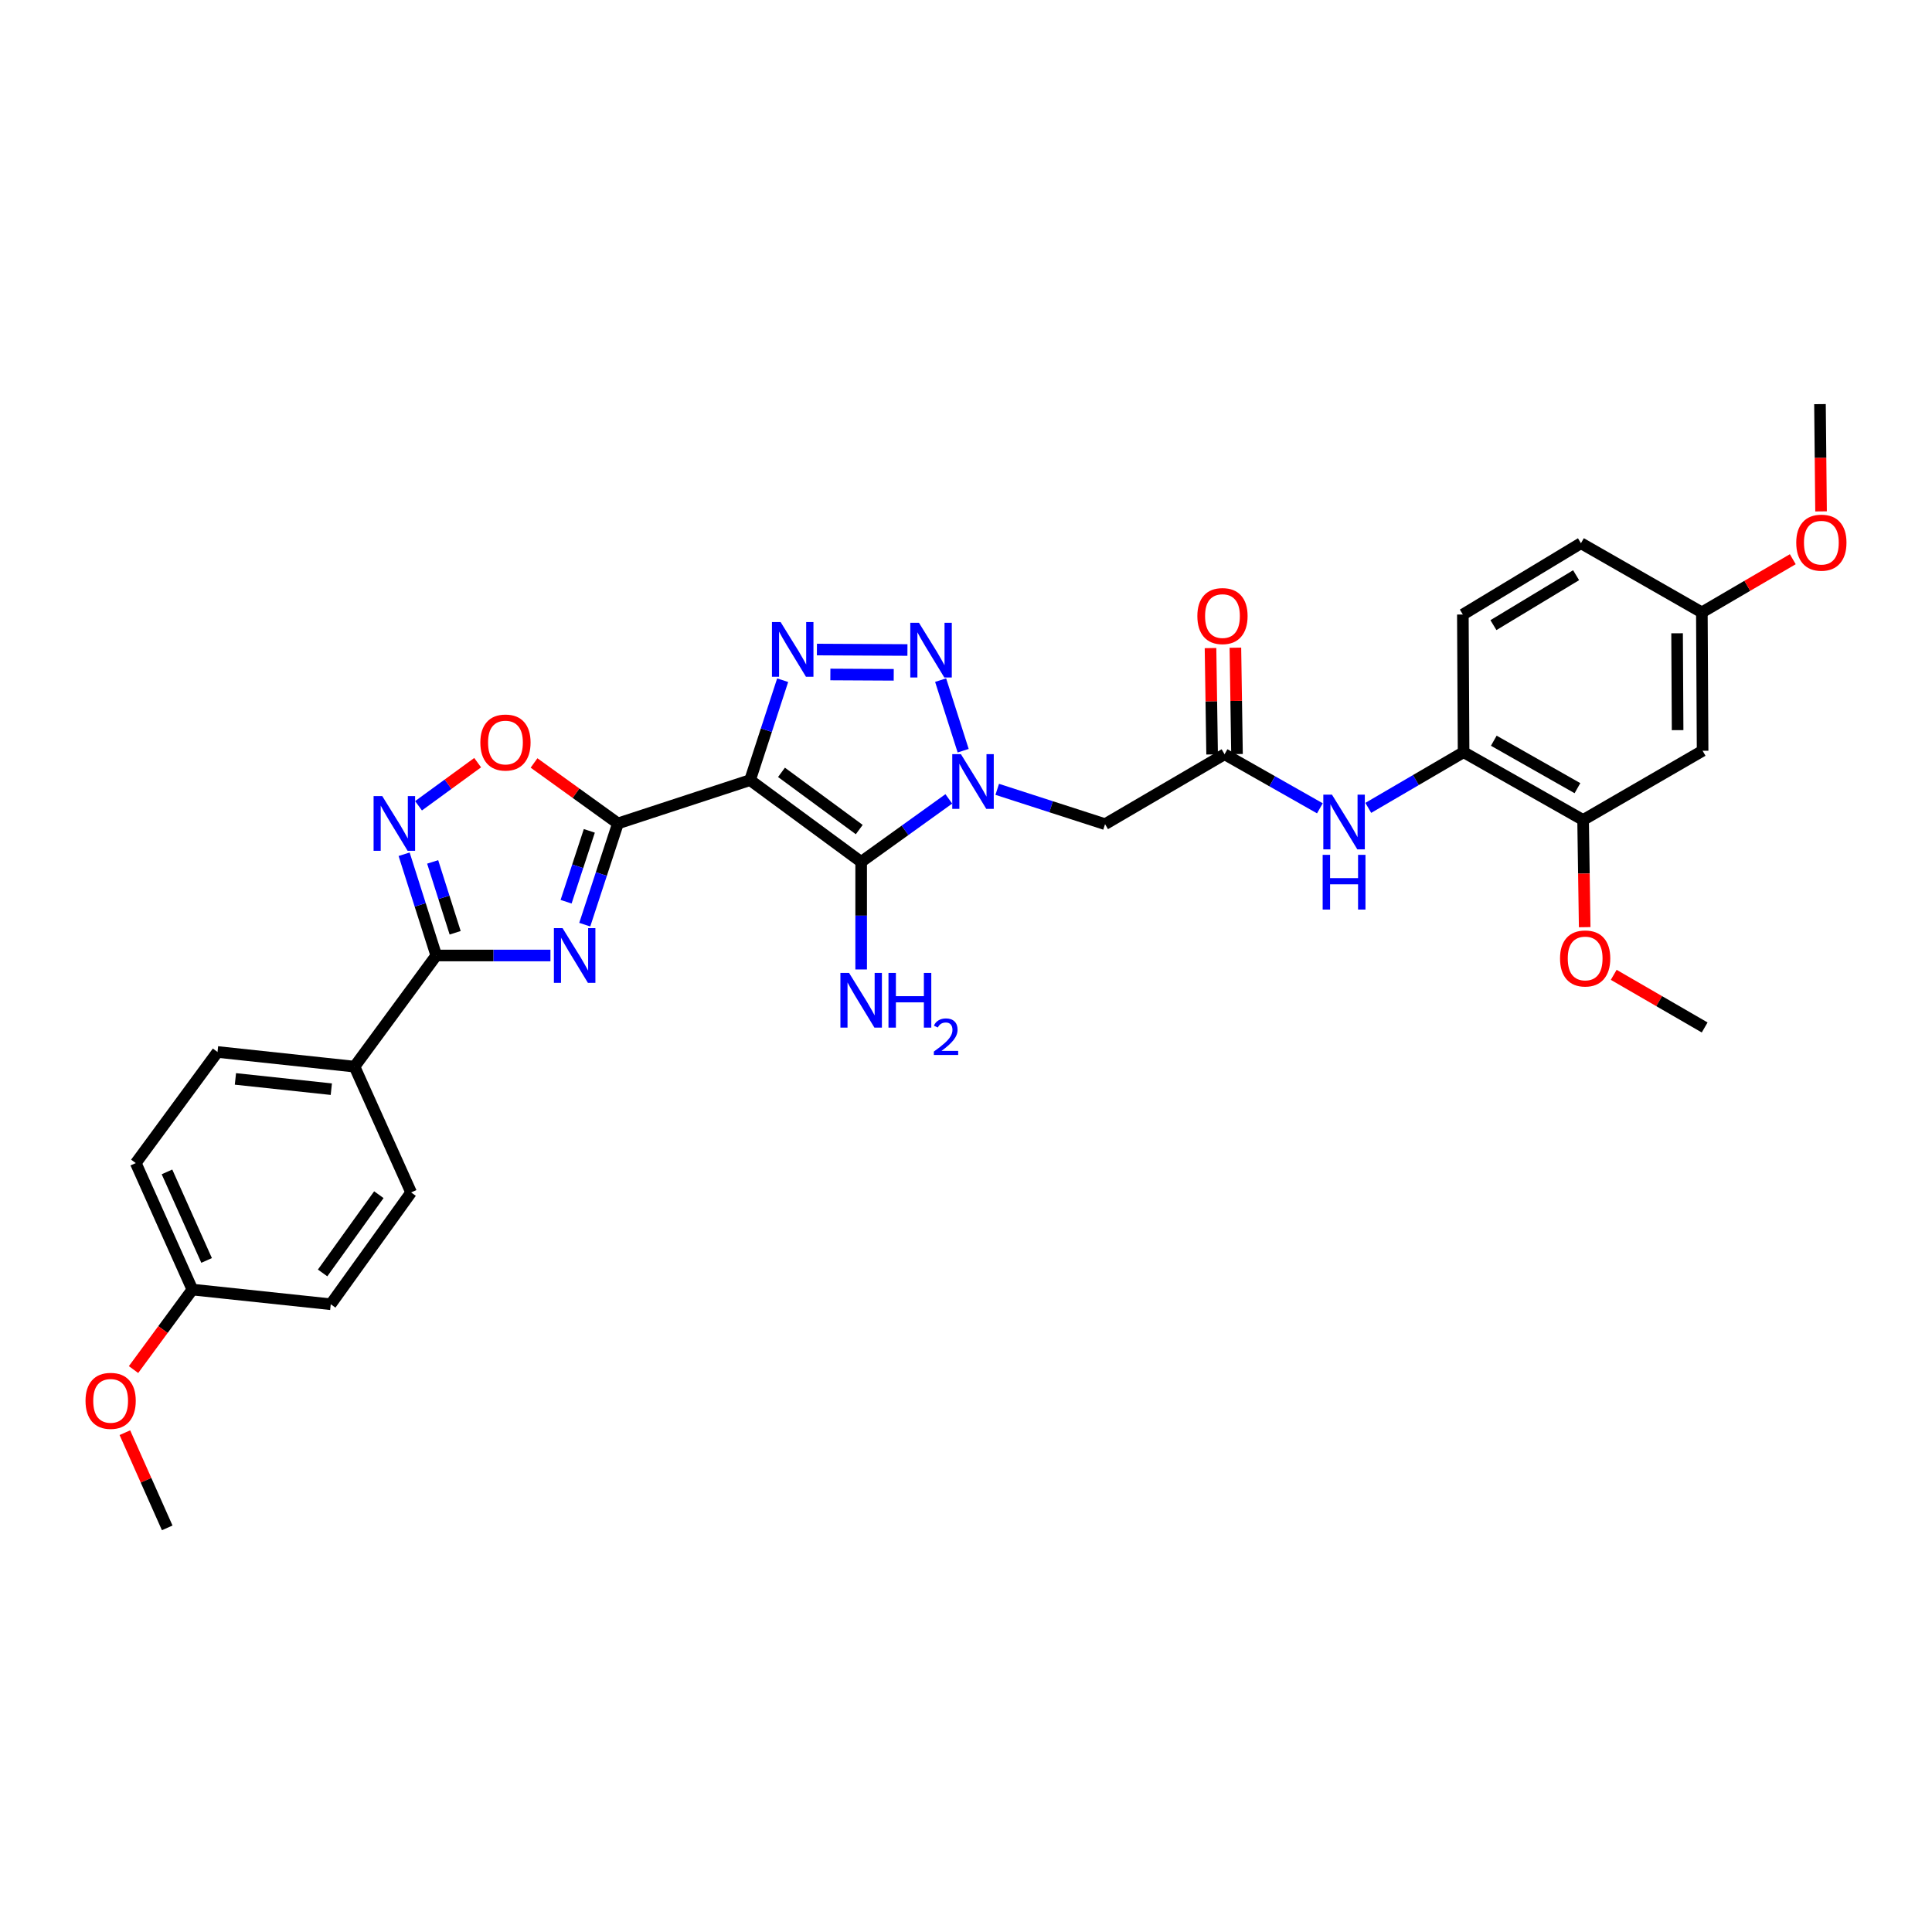 <?xml version='1.0' encoding='iso-8859-1'?>
<svg version='1.1' baseProfile='full'
              xmlns='http://www.w3.org/2000/svg'
                      xmlns:rdkit='http://www.rdkit.org/xml'
                      xmlns:xlink='http://www.w3.org/1999/xlink'
                  xml:space='preserve'
width='1000px' height='1000px' viewBox='0 0 1000 1000'>
<!-- END OF HEADER -->
<rect style='opacity:1.0;fill:#FFFFFF;stroke:none' width='1000' height='1000' x='0' y='0'> </rect>
<path class='bond-1' d='M 388.236,403.791 L 445.735,446.107' style='fill:none;fill-rule:evenodd;stroke:#000000;stroke-width:6px;stroke-linecap:butt;stroke-linejoin:miter;stroke-opacity:1' />
<path class='bond-1' d='M 404.495,399.766 L 444.744,429.387' style='fill:none;fill-rule:evenodd;stroke:#000000;stroke-width:6px;stroke-linecap:butt;stroke-linejoin:miter;stroke-opacity:1' />
<path class='bond-2' d='M 388.236,403.791 L 319.846,426.201' style='fill:none;fill-rule:evenodd;stroke:#000000;stroke-width:6px;stroke-linecap:butt;stroke-linejoin:miter;stroke-opacity:1' />
<path class='bond-4' d='M 388.236,403.791 L 396.67,377.931' style='fill:none;fill-rule:evenodd;stroke:#000000;stroke-width:6px;stroke-linecap:butt;stroke-linejoin:miter;stroke-opacity:1' />
<path class='bond-4' d='M 396.67,377.931 L 405.104,352.071' style='fill:none;fill-rule:evenodd;stroke:#0000FF;stroke-width:6px;stroke-linecap:butt;stroke-linejoin:miter;stroke-opacity:1' />
<path class='bond-0' d='M 491.105,413.505 L 468.42,429.806' style='fill:none;fill-rule:evenodd;stroke:#0000FF;stroke-width:6px;stroke-linecap:butt;stroke-linejoin:miter;stroke-opacity:1' />
<path class='bond-0' d='M 468.42,429.806 L 445.735,446.107' style='fill:none;fill-rule:evenodd;stroke:#000000;stroke-width:6px;stroke-linecap:butt;stroke-linejoin:miter;stroke-opacity:1' />
<path class='bond-9' d='M 516.163,408.557 L 544.069,417.572' style='fill:none;fill-rule:evenodd;stroke:#0000FF;stroke-width:6px;stroke-linecap:butt;stroke-linejoin:miter;stroke-opacity:1' />
<path class='bond-9' d='M 544.069,417.572 L 571.974,426.588' style='fill:none;fill-rule:evenodd;stroke:#000000;stroke-width:6px;stroke-linecap:butt;stroke-linejoin:miter;stroke-opacity:1' />
<path class='bond-32' d='M 498.534,388.562 L 486.864,352.03' style='fill:none;fill-rule:evenodd;stroke:#0000FF;stroke-width:6px;stroke-linecap:butt;stroke-linejoin:miter;stroke-opacity:1' />
<path class='bond-16' d='M 445.735,446.107 L 445.735,473.947' style='fill:none;fill-rule:evenodd;stroke:#000000;stroke-width:6px;stroke-linecap:butt;stroke-linejoin:miter;stroke-opacity:1' />
<path class='bond-16' d='M 445.735,473.947 L 445.735,501.787' style='fill:none;fill-rule:evenodd;stroke:#0000FF;stroke-width:6px;stroke-linecap:butt;stroke-linejoin:miter;stroke-opacity:1' />
<path class='bond-3' d='M 319.846,426.201 L 311.257,452.402' style='fill:none;fill-rule:evenodd;stroke:#000000;stroke-width:6px;stroke-linecap:butt;stroke-linejoin:miter;stroke-opacity:1' />
<path class='bond-3' d='M 311.257,452.402 L 302.668,478.604' style='fill:none;fill-rule:evenodd;stroke:#0000FF;stroke-width:6px;stroke-linecap:butt;stroke-linejoin:miter;stroke-opacity:1' />
<path class='bond-3' d='M 305.031,430.05 L 299.019,448.39' style='fill:none;fill-rule:evenodd;stroke:#000000;stroke-width:6px;stroke-linecap:butt;stroke-linejoin:miter;stroke-opacity:1' />
<path class='bond-3' d='M 299.019,448.39 L 293.006,466.731' style='fill:none;fill-rule:evenodd;stroke:#0000FF;stroke-width:6px;stroke-linecap:butt;stroke-linejoin:miter;stroke-opacity:1' />
<path class='bond-8' d='M 319.846,426.201 L 298.133,410.556' style='fill:none;fill-rule:evenodd;stroke:#000000;stroke-width:6px;stroke-linecap:butt;stroke-linejoin:miter;stroke-opacity:1' />
<path class='bond-8' d='M 298.133,410.556 L 276.419,394.91' style='fill:none;fill-rule:evenodd;stroke:#FF0000;stroke-width:6px;stroke-linecap:butt;stroke-linejoin:miter;stroke-opacity:1' />
<path class='bond-6' d='M 284.906,494.562 L 255.356,494.562' style='fill:none;fill-rule:evenodd;stroke:#0000FF;stroke-width:6px;stroke-linecap:butt;stroke-linejoin:miter;stroke-opacity:1' />
<path class='bond-6' d='M 255.356,494.562 L 225.806,494.562' style='fill:none;fill-rule:evenodd;stroke:#000000;stroke-width:6px;stroke-linecap:butt;stroke-linejoin:miter;stroke-opacity:1' />
<path class='bond-5' d='M 422.833,336.197 L 469.688,336.44' style='fill:none;fill-rule:evenodd;stroke:#0000FF;stroke-width:6px;stroke-linecap:butt;stroke-linejoin:miter;stroke-opacity:1' />
<path class='bond-5' d='M 429.794,349.112 L 462.592,349.283' style='fill:none;fill-rule:evenodd;stroke:#0000FF;stroke-width:6px;stroke-linecap:butt;stroke-linejoin:miter;stroke-opacity:1' />
<path class='bond-14' d='M 225.806,494.562 L 183.497,552.09' style='fill:none;fill-rule:evenodd;stroke:#000000;stroke-width:6px;stroke-linecap:butt;stroke-linejoin:miter;stroke-opacity:1' />
<path class='bond-33' d='M 225.806,494.562 L 217.49,468.358' style='fill:none;fill-rule:evenodd;stroke:#000000;stroke-width:6px;stroke-linecap:butt;stroke-linejoin:miter;stroke-opacity:1' />
<path class='bond-33' d='M 217.49,468.358 L 209.174,442.154' style='fill:none;fill-rule:evenodd;stroke:#0000FF;stroke-width:6px;stroke-linecap:butt;stroke-linejoin:miter;stroke-opacity:1' />
<path class='bond-33' d='M 235.587,482.805 L 229.766,464.462' style='fill:none;fill-rule:evenodd;stroke:#000000;stroke-width:6px;stroke-linecap:butt;stroke-linejoin:miter;stroke-opacity:1' />
<path class='bond-33' d='M 229.766,464.462 L 223.945,446.12' style='fill:none;fill-rule:evenodd;stroke:#0000FF;stroke-width:6px;stroke-linecap:butt;stroke-linejoin:miter;stroke-opacity:1' />
<path class='bond-7' d='M 216.631,417.069 L 231.932,405.909' style='fill:none;fill-rule:evenodd;stroke:#0000FF;stroke-width:6px;stroke-linecap:butt;stroke-linejoin:miter;stroke-opacity:1' />
<path class='bond-7' d='M 231.932,405.909 L 247.232,394.748' style='fill:none;fill-rule:evenodd;stroke:#FF0000;stroke-width:6px;stroke-linecap:butt;stroke-linejoin:miter;stroke-opacity:1' />
<path class='bond-10' d='M 571.974,426.588 L 633.831,390.397' style='fill:none;fill-rule:evenodd;stroke:#000000;stroke-width:6px;stroke-linecap:butt;stroke-linejoin:miter;stroke-opacity:1' />
<path class='bond-11' d='M 633.831,390.397 L 658.5,404.388' style='fill:none;fill-rule:evenodd;stroke:#000000;stroke-width:6px;stroke-linecap:butt;stroke-linejoin:miter;stroke-opacity:1' />
<path class='bond-11' d='M 658.5,404.388 L 683.17,418.379' style='fill:none;fill-rule:evenodd;stroke:#0000FF;stroke-width:6px;stroke-linecap:butt;stroke-linejoin:miter;stroke-opacity:1' />
<path class='bond-17' d='M 640.27,390.3 L 639.854,362.774' style='fill:none;fill-rule:evenodd;stroke:#000000;stroke-width:6px;stroke-linecap:butt;stroke-linejoin:miter;stroke-opacity:1' />
<path class='bond-17' d='M 639.854,362.774 L 639.439,335.248' style='fill:none;fill-rule:evenodd;stroke:#FF0000;stroke-width:6px;stroke-linecap:butt;stroke-linejoin:miter;stroke-opacity:1' />
<path class='bond-17' d='M 627.392,390.494 L 626.977,362.968' style='fill:none;fill-rule:evenodd;stroke:#000000;stroke-width:6px;stroke-linecap:butt;stroke-linejoin:miter;stroke-opacity:1' />
<path class='bond-17' d='M 626.977,362.968 L 626.561,335.442' style='fill:none;fill-rule:evenodd;stroke:#FF0000;stroke-width:6px;stroke-linecap:butt;stroke-linejoin:miter;stroke-opacity:1' />
<path class='bond-12' d='M 708.219,418.156 L 732.885,403.743' style='fill:none;fill-rule:evenodd;stroke:#0000FF;stroke-width:6px;stroke-linecap:butt;stroke-linejoin:miter;stroke-opacity:1' />
<path class='bond-12' d='M 732.885,403.743 L 757.551,389.331' style='fill:none;fill-rule:evenodd;stroke:#000000;stroke-width:6px;stroke-linecap:butt;stroke-linejoin:miter;stroke-opacity:1' />
<path class='bond-13' d='M 757.551,389.331 L 819.408,424.42' style='fill:none;fill-rule:evenodd;stroke:#000000;stroke-width:6px;stroke-linecap:butt;stroke-linejoin:miter;stroke-opacity:1' />
<path class='bond-13' d='M 773.185,383.391 L 816.484,407.954' style='fill:none;fill-rule:evenodd;stroke:#000000;stroke-width:6px;stroke-linecap:butt;stroke-linejoin:miter;stroke-opacity:1' />
<path class='bond-18' d='M 757.551,389.331 L 757.172,318.079' style='fill:none;fill-rule:evenodd;stroke:#000000;stroke-width:6px;stroke-linecap:butt;stroke-linejoin:miter;stroke-opacity:1' />
<path class='bond-15' d='M 819.408,424.42 L 881.265,388.594' style='fill:none;fill-rule:evenodd;stroke:#000000;stroke-width:6px;stroke-linecap:butt;stroke-linejoin:miter;stroke-opacity:1' />
<path class='bond-24' d='M 819.408,424.42 L 819.821,452.162' style='fill:none;fill-rule:evenodd;stroke:#000000;stroke-width:6px;stroke-linecap:butt;stroke-linejoin:miter;stroke-opacity:1' />
<path class='bond-24' d='M 819.821,452.162 L 820.234,479.904' style='fill:none;fill-rule:evenodd;stroke:#FF0000;stroke-width:6px;stroke-linecap:butt;stroke-linejoin:miter;stroke-opacity:1' />
<path class='bond-19' d='M 183.497,552.09 L 112.589,544.498' style='fill:none;fill-rule:evenodd;stroke:#000000;stroke-width:6px;stroke-linecap:butt;stroke-linejoin:miter;stroke-opacity:1' />
<path class='bond-19' d='M 171.49,563.757 L 121.854,558.443' style='fill:none;fill-rule:evenodd;stroke:#000000;stroke-width:6px;stroke-linecap:butt;stroke-linejoin:miter;stroke-opacity:1' />
<path class='bond-20' d='M 183.497,552.09 L 212.79,617.202' style='fill:none;fill-rule:evenodd;stroke:#000000;stroke-width:6px;stroke-linecap:butt;stroke-linejoin:miter;stroke-opacity:1' />
<path class='bond-35' d='M 881.265,388.594 L 880.878,316.97' style='fill:none;fill-rule:evenodd;stroke:#000000;stroke-width:6px;stroke-linecap:butt;stroke-linejoin:miter;stroke-opacity:1' />
<path class='bond-35' d='M 868.328,377.92 L 868.057,327.783' style='fill:none;fill-rule:evenodd;stroke:#000000;stroke-width:6px;stroke-linecap:butt;stroke-linejoin:miter;stroke-opacity:1' />
<path class='bond-23' d='M 757.172,318.079 L 818.299,281.165' style='fill:none;fill-rule:evenodd;stroke:#000000;stroke-width:6px;stroke-linecap:butt;stroke-linejoin:miter;stroke-opacity:1' />
<path class='bond-23' d='M 772.999,323.567 L 815.788,297.727' style='fill:none;fill-rule:evenodd;stroke:#000000;stroke-width:6px;stroke-linecap:butt;stroke-linejoin:miter;stroke-opacity:1' />
<path class='bond-25' d='M 112.589,544.498 L 70.28,602.012' style='fill:none;fill-rule:evenodd;stroke:#000000;stroke-width:6px;stroke-linecap:butt;stroke-linejoin:miter;stroke-opacity:1' />
<path class='bond-26' d='M 212.79,617.202 L 171.197,675.073' style='fill:none;fill-rule:evenodd;stroke:#000000;stroke-width:6px;stroke-linecap:butt;stroke-linejoin:miter;stroke-opacity:1' />
<path class='bond-26' d='M 196.093,618.366 L 166.978,658.876' style='fill:none;fill-rule:evenodd;stroke:#000000;stroke-width:6px;stroke-linecap:butt;stroke-linejoin:miter;stroke-opacity:1' />
<path class='bond-21' d='M 880.878,316.97 L 818.299,281.165' style='fill:none;fill-rule:evenodd;stroke:#000000;stroke-width:6px;stroke-linecap:butt;stroke-linejoin:miter;stroke-opacity:1' />
<path class='bond-27' d='M 880.878,316.97 L 904.411,303.21' style='fill:none;fill-rule:evenodd;stroke:#000000;stroke-width:6px;stroke-linecap:butt;stroke-linejoin:miter;stroke-opacity:1' />
<path class='bond-27' d='M 904.411,303.21 L 927.944,289.449' style='fill:none;fill-rule:evenodd;stroke:#FF0000;stroke-width:6px;stroke-linecap:butt;stroke-linejoin:miter;stroke-opacity:1' />
<path class='bond-22' d='M 99.574,667.482 L 171.197,675.073' style='fill:none;fill-rule:evenodd;stroke:#000000;stroke-width:6px;stroke-linecap:butt;stroke-linejoin:miter;stroke-opacity:1' />
<path class='bond-28' d='M 99.574,667.482 L 84.343,688.186' style='fill:none;fill-rule:evenodd;stroke:#000000;stroke-width:6px;stroke-linecap:butt;stroke-linejoin:miter;stroke-opacity:1' />
<path class='bond-28' d='M 84.343,688.186 L 69.112,708.89' style='fill:none;fill-rule:evenodd;stroke:#FF0000;stroke-width:6px;stroke-linecap:butt;stroke-linejoin:miter;stroke-opacity:1' />
<path class='bond-34' d='M 99.574,667.482 L 70.28,602.012' style='fill:none;fill-rule:evenodd;stroke:#000000;stroke-width:6px;stroke-linecap:butt;stroke-linejoin:miter;stroke-opacity:1' />
<path class='bond-34' d='M 106.936,652.401 L 86.43,606.572' style='fill:none;fill-rule:evenodd;stroke:#000000;stroke-width:6px;stroke-linecap:butt;stroke-linejoin:miter;stroke-opacity:1' />
<path class='bond-29' d='M 835.261,504.574 L 858.796,518.196' style='fill:none;fill-rule:evenodd;stroke:#FF0000;stroke-width:6px;stroke-linecap:butt;stroke-linejoin:miter;stroke-opacity:1' />
<path class='bond-29' d='M 858.796,518.196 L 882.331,531.819' style='fill:none;fill-rule:evenodd;stroke:#000000;stroke-width:6px;stroke-linecap:butt;stroke-linejoin:miter;stroke-opacity:1' />
<path class='bond-31' d='M 942.574,264.69 L 942.297,236.933' style='fill:none;fill-rule:evenodd;stroke:#FF0000;stroke-width:6px;stroke-linecap:butt;stroke-linejoin:miter;stroke-opacity:1' />
<path class='bond-31' d='M 942.297,236.933 L 942.02,209.177' style='fill:none;fill-rule:evenodd;stroke:#000000;stroke-width:6px;stroke-linecap:butt;stroke-linejoin:miter;stroke-opacity:1' />
<path class='bond-30' d='M 64.633,741.556 L 75.592,766.19' style='fill:none;fill-rule:evenodd;stroke:#FF0000;stroke-width:6px;stroke-linecap:butt;stroke-linejoin:miter;stroke-opacity:1' />
<path class='bond-30' d='M 75.592,766.19 L 86.551,790.823' style='fill:none;fill-rule:evenodd;stroke:#000000;stroke-width:6px;stroke-linecap:butt;stroke-linejoin:miter;stroke-opacity:1' />
<path  class='atom-1' d='M 497.368 390.347
L 506.648 405.347
Q 507.568 406.827, 509.048 409.507
Q 510.528 412.187, 510.608 412.347
L 510.608 390.347
L 514.368 390.347
L 514.368 418.667
L 510.488 418.667
L 500.528 402.267
Q 499.368 400.347, 498.128 398.147
Q 496.928 395.947, 496.568 395.267
L 496.568 418.667
L 492.888 418.667
L 492.888 390.347
L 497.368 390.347
' fill='#0000FF'/>
<path  class='atom-4' d='M 291.176 480.402
L 300.456 495.402
Q 301.376 496.882, 302.856 499.562
Q 304.336 502.242, 304.416 502.402
L 304.416 480.402
L 308.176 480.402
L 308.176 508.722
L 304.296 508.722
L 294.336 492.322
Q 293.176 490.402, 291.936 488.202
Q 290.736 486.002, 290.376 485.322
L 290.376 508.722
L 286.696 508.722
L 286.696 480.402
L 291.176 480.402
' fill='#0000FF'/>
<path  class='atom-5' d='M 404.042 321.972
L 413.322 336.972
Q 414.242 338.452, 415.722 341.132
Q 417.202 343.812, 417.282 343.972
L 417.282 321.972
L 421.042 321.972
L 421.042 350.292
L 417.162 350.292
L 407.202 333.892
Q 406.042 331.972, 404.802 329.772
Q 403.602 327.572, 403.242 326.892
L 403.242 350.292
L 399.562 350.292
L 399.562 321.972
L 404.042 321.972
' fill='#0000FF'/>
<path  class='atom-6' d='M 475.645 322.344
L 484.925 337.344
Q 485.845 338.824, 487.325 341.504
Q 488.805 344.184, 488.885 344.344
L 488.885 322.344
L 492.645 322.344
L 492.645 350.664
L 488.765 350.664
L 478.805 334.264
Q 477.645 332.344, 476.405 330.144
Q 475.205 327.944, 474.845 327.264
L 474.845 350.664
L 471.165 350.664
L 471.165 322.344
L 475.645 322.344
' fill='#0000FF'/>
<path  class='atom-8' d='M 197.851 412.041
L 207.131 427.041
Q 208.051 428.521, 209.531 431.201
Q 211.011 433.881, 211.091 434.041
L 211.091 412.041
L 214.851 412.041
L 214.851 440.361
L 210.971 440.361
L 201.011 423.961
Q 199.851 422.041, 198.611 419.841
Q 197.411 417.641, 197.051 416.961
L 197.051 440.361
L 193.371 440.361
L 193.371 412.041
L 197.851 412.041
' fill='#0000FF'/>
<path  class='atom-9' d='M 248.625 384.33
Q 248.625 377.53, 251.985 373.73
Q 255.345 369.93, 261.625 369.93
Q 267.905 369.93, 271.265 373.73
Q 274.625 377.53, 274.625 384.33
Q 274.625 391.21, 271.225 395.13
Q 267.825 399.01, 261.625 399.01
Q 255.385 399.01, 251.985 395.13
Q 248.625 391.25, 248.625 384.33
M 261.625 395.81
Q 265.945 395.81, 268.265 392.93
Q 270.625 390.01, 270.625 384.33
Q 270.625 378.77, 268.265 375.97
Q 265.945 373.13, 261.625 373.13
Q 257.305 373.13, 254.945 375.93
Q 252.625 378.73, 252.625 384.33
Q 252.625 390.05, 254.945 392.93
Q 257.305 395.81, 261.625 395.81
' fill='#FF0000'/>
<path  class='atom-12' d='M 689.428 411.319
L 698.708 426.319
Q 699.628 427.799, 701.108 430.479
Q 702.588 433.159, 702.668 433.319
L 702.668 411.319
L 706.428 411.319
L 706.428 439.639
L 702.548 439.639
L 692.588 423.239
Q 691.428 421.319, 690.188 419.119
Q 688.988 416.919, 688.628 416.239
L 688.628 439.639
L 684.948 439.639
L 684.948 411.319
L 689.428 411.319
' fill='#0000FF'/>
<path  class='atom-12' d='M 684.608 442.471
L 688.448 442.471
L 688.448 454.511
L 702.928 454.511
L 702.928 442.471
L 706.768 442.471
L 706.768 470.791
L 702.928 470.791
L 702.928 457.711
L 688.448 457.711
L 688.448 470.791
L 684.608 470.791
L 684.608 442.471
' fill='#0000FF'/>
<path  class='atom-17' d='M 439.475 503.578
L 448.755 518.578
Q 449.675 520.058, 451.155 522.738
Q 452.635 525.418, 452.715 525.578
L 452.715 503.578
L 456.475 503.578
L 456.475 531.898
L 452.595 531.898
L 442.635 515.498
Q 441.475 513.578, 440.235 511.378
Q 439.035 509.178, 438.675 508.498
L 438.675 531.898
L 434.995 531.898
L 434.995 503.578
L 439.475 503.578
' fill='#0000FF'/>
<path  class='atom-17' d='M 459.875 503.578
L 463.715 503.578
L 463.715 515.618
L 478.195 515.618
L 478.195 503.578
L 482.035 503.578
L 482.035 531.898
L 478.195 531.898
L 478.195 518.818
L 463.715 518.818
L 463.715 531.898
L 459.875 531.898
L 459.875 503.578
' fill='#0000FF'/>
<path  class='atom-17' d='M 483.408 530.904
Q 484.094 529.135, 485.731 528.159
Q 487.368 527.155, 489.638 527.155
Q 492.463 527.155, 494.047 528.687
Q 495.631 530.218, 495.631 532.937
Q 495.631 535.709, 493.572 538.296
Q 491.539 540.883, 487.315 543.946
L 495.948 543.946
L 495.948 546.058
L 483.355 546.058
L 483.355 544.289
Q 486.84 541.807, 488.899 539.959
Q 490.985 538.111, 491.988 536.448
Q 492.991 534.785, 492.991 533.069
Q 492.991 531.274, 492.093 530.271
Q 491.196 529.267, 489.638 529.267
Q 488.133 529.267, 487.13 529.875
Q 486.127 530.482, 485.414 531.828
L 483.408 530.904
' fill='#0000FF'/>
<path  class='atom-18' d='M 619.75 318.875
Q 619.75 312.075, 623.11 308.275
Q 626.47 304.475, 632.75 304.475
Q 639.03 304.475, 642.39 308.275
Q 645.75 312.075, 645.75 318.875
Q 645.75 325.755, 642.35 329.675
Q 638.95 333.555, 632.75 333.555
Q 626.51 333.555, 623.11 329.675
Q 619.75 325.795, 619.75 318.875
M 632.75 330.355
Q 637.07 330.355, 639.39 327.475
Q 641.75 324.555, 641.75 318.875
Q 641.75 313.315, 639.39 310.515
Q 637.07 307.675, 632.75 307.675
Q 628.43 307.675, 626.07 310.475
Q 623.75 313.275, 623.75 318.875
Q 623.75 324.595, 626.07 327.475
Q 628.43 330.355, 632.75 330.355
' fill='#FF0000'/>
<path  class='atom-25' d='M 807.474 496.095
Q 807.474 489.295, 810.834 485.495
Q 814.194 481.695, 820.474 481.695
Q 826.754 481.695, 830.114 485.495
Q 833.474 489.295, 833.474 496.095
Q 833.474 502.975, 830.074 506.895
Q 826.674 510.775, 820.474 510.775
Q 814.234 510.775, 810.834 506.895
Q 807.474 503.015, 807.474 496.095
M 820.474 507.575
Q 824.794 507.575, 827.114 504.695
Q 829.474 501.775, 829.474 496.095
Q 829.474 490.535, 827.114 487.735
Q 824.794 484.895, 820.474 484.895
Q 816.154 484.895, 813.794 487.695
Q 811.474 490.495, 811.474 496.095
Q 811.474 501.815, 813.794 504.695
Q 816.154 507.575, 820.474 507.575
' fill='#FF0000'/>
<path  class='atom-28' d='M 929.735 280.88
Q 929.735 274.08, 933.095 270.28
Q 936.455 266.48, 942.735 266.48
Q 949.015 266.48, 952.375 270.28
Q 955.735 274.08, 955.735 280.88
Q 955.735 287.76, 952.335 291.68
Q 948.935 295.56, 942.735 295.56
Q 936.495 295.56, 933.095 291.68
Q 929.735 287.8, 929.735 280.88
M 942.735 292.36
Q 947.055 292.36, 949.375 289.48
Q 951.735 286.56, 951.735 280.88
Q 951.735 275.32, 949.375 272.52
Q 947.055 269.68, 942.735 269.68
Q 938.415 269.68, 936.055 272.48
Q 933.735 275.28, 933.735 280.88
Q 933.735 286.6, 936.055 289.48
Q 938.415 292.36, 942.735 292.36
' fill='#FF0000'/>
<path  class='atom-29' d='M 44.265 725.075
Q 44.265 718.275, 47.625 714.475
Q 50.985 710.675, 57.265 710.675
Q 63.545 710.675, 66.905 714.475
Q 70.265 718.275, 70.265 725.075
Q 70.265 731.955, 66.865 735.875
Q 63.465 739.755, 57.265 739.755
Q 51.025 739.755, 47.625 735.875
Q 44.265 731.995, 44.265 725.075
M 57.265 736.555
Q 61.585 736.555, 63.905 733.675
Q 66.265 730.755, 66.265 725.075
Q 66.265 719.515, 63.905 716.715
Q 61.585 713.875, 57.265 713.875
Q 52.945 713.875, 50.585 716.675
Q 48.265 719.475, 48.265 725.075
Q 48.265 730.795, 50.585 733.675
Q 52.945 736.555, 57.265 736.555
' fill='#FF0000'/>
</svg>
